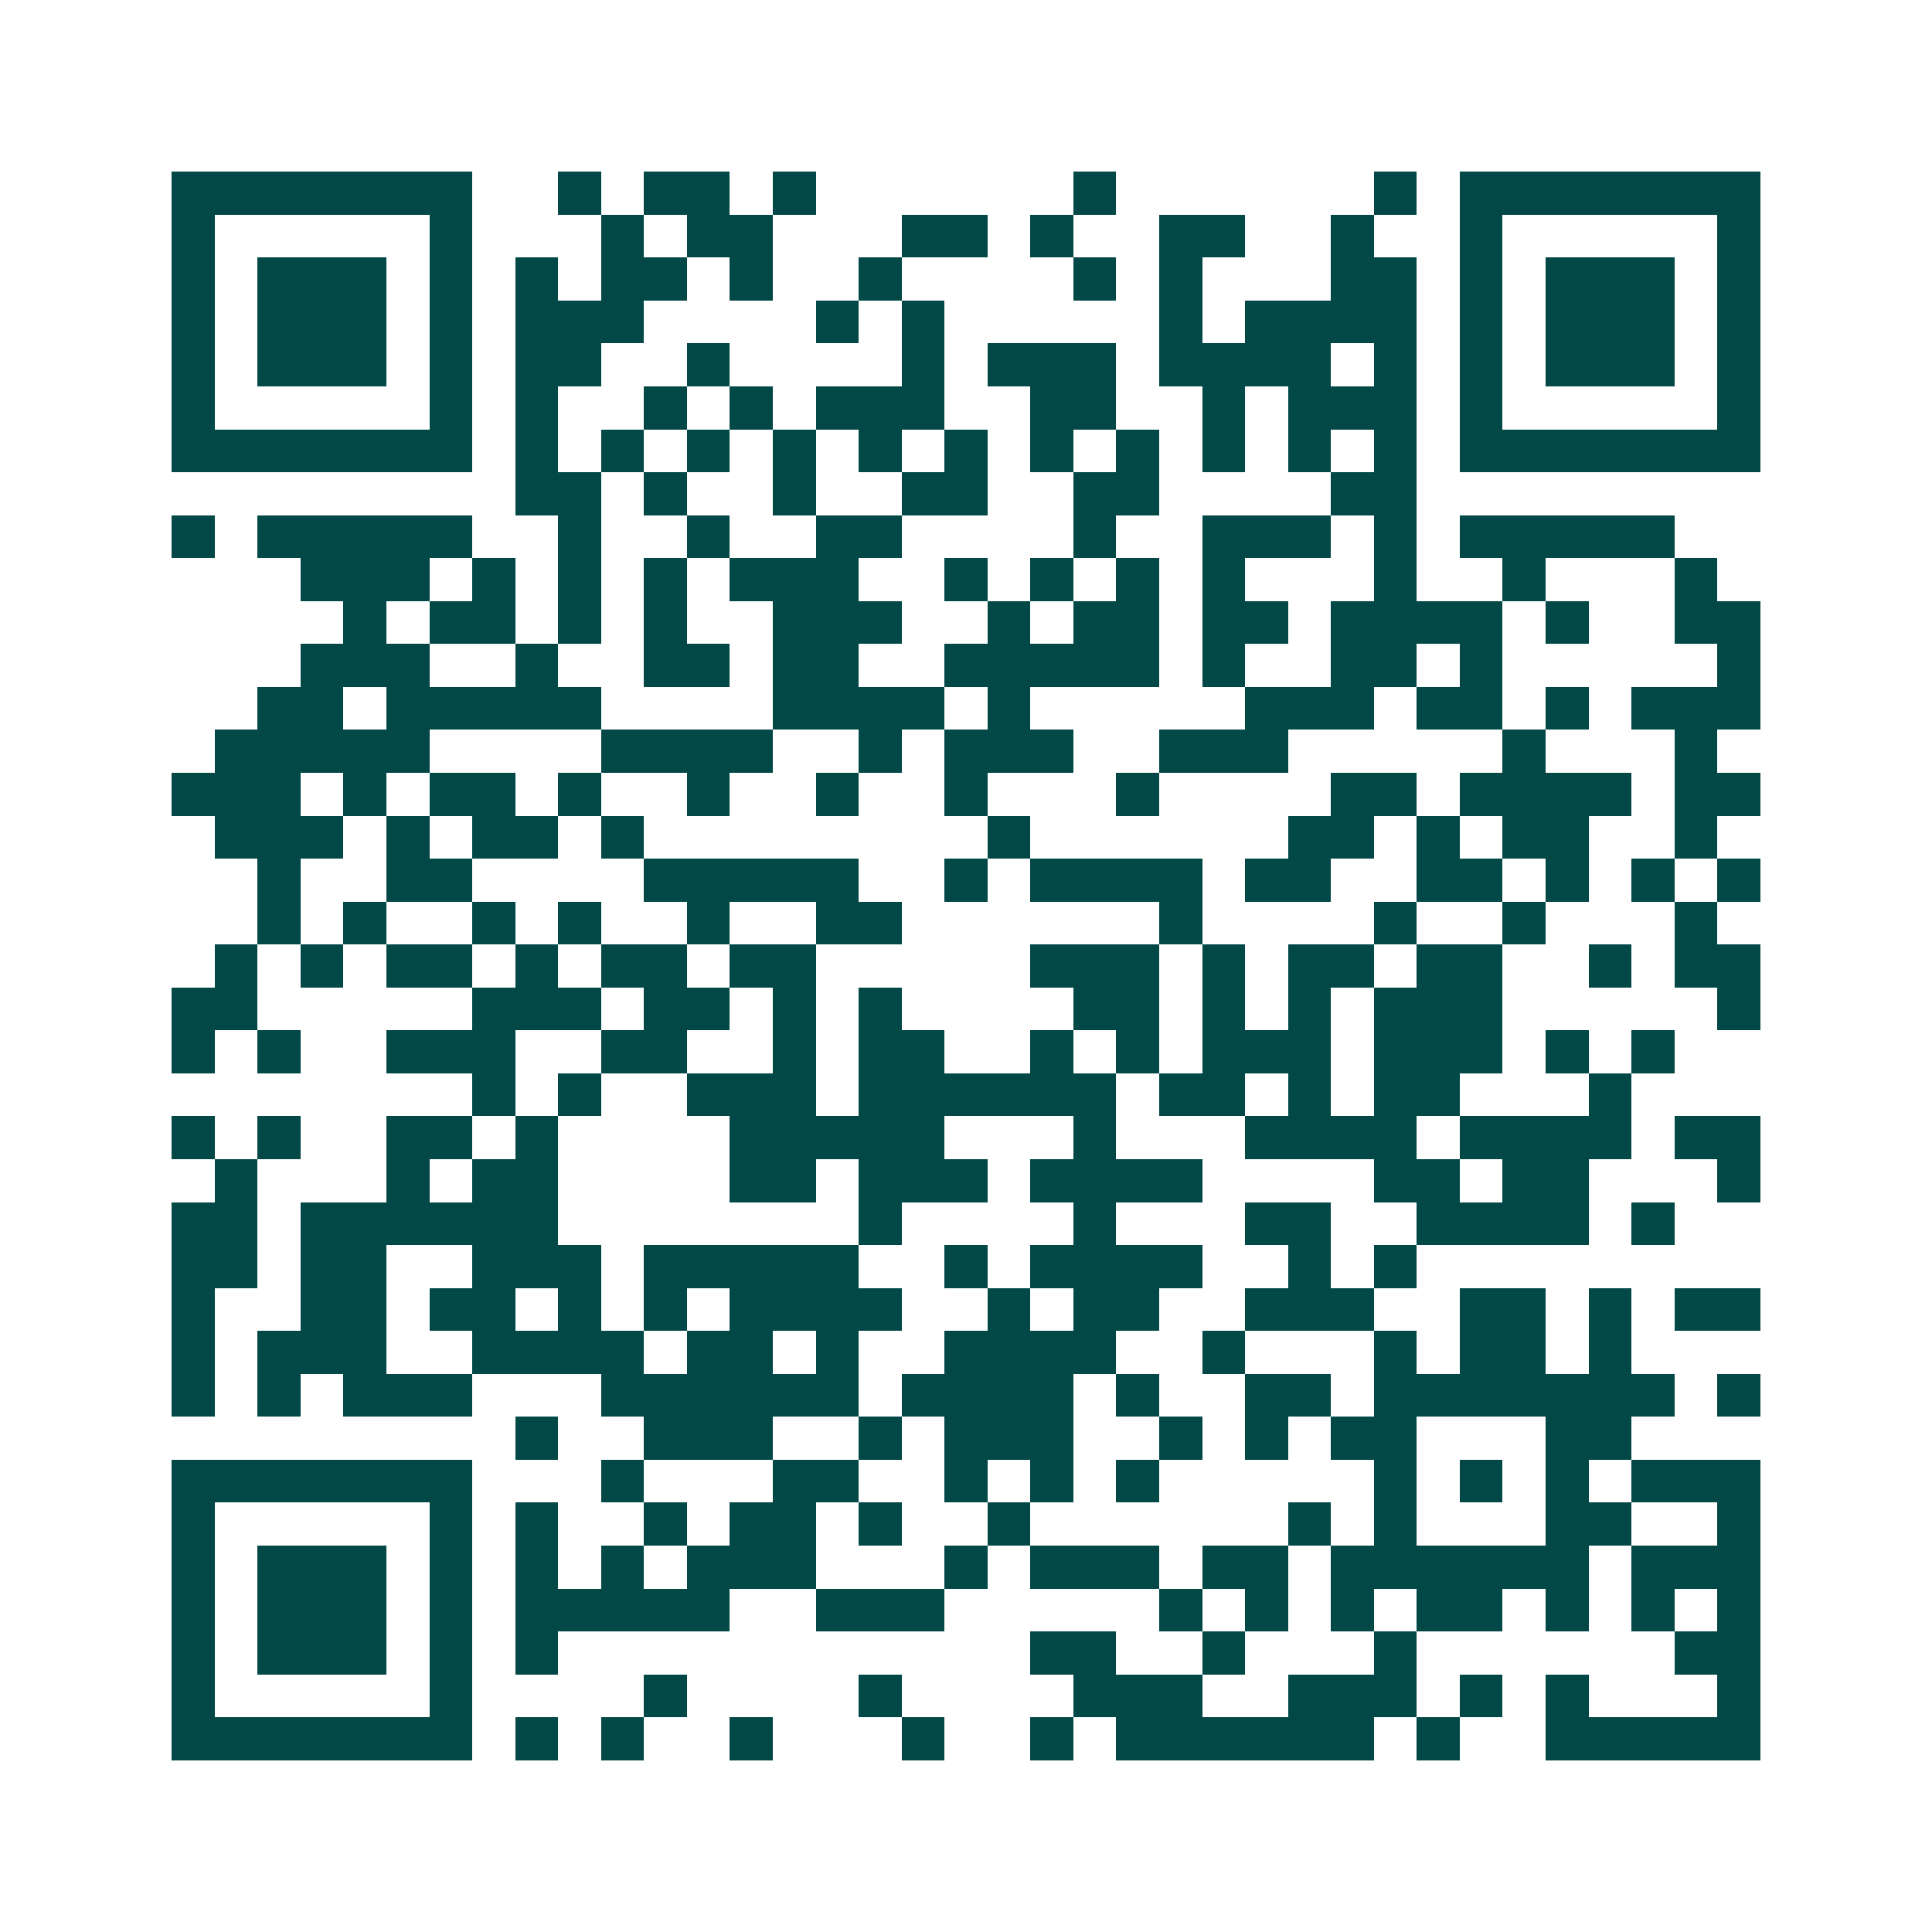 <svg xmlns="http://www.w3.org/2000/svg" width="200" height="200" viewBox="0 0 45 45" shape-rendering="crispEdges"><path fill="#ffffff" d="M0 0h45v45H0z"/><path stroke="#014847" d="M4 4.5h7m2 0h1m1 0h2m1 0h1m6 0h1m6 0h1m1 0h7M4 5.5h1m5 0h1m3 0h1m1 0h2m3 0h2m1 0h1m2 0h2m2 0h1m2 0h1m5 0h1M4 6.5h1m1 0h3m1 0h1m1 0h1m1 0h2m1 0h1m2 0h1m4 0h1m1 0h1m3 0h2m1 0h1m1 0h3m1 0h1M4 7.5h1m1 0h3m1 0h1m1 0h3m4 0h1m1 0h1m5 0h1m1 0h4m1 0h1m1 0h3m1 0h1M4 8.5h1m1 0h3m1 0h1m1 0h2m2 0h1m4 0h1m1 0h3m1 0h4m1 0h1m1 0h1m1 0h3m1 0h1M4 9.5h1m5 0h1m1 0h1m2 0h1m1 0h1m1 0h3m2 0h2m2 0h1m1 0h3m1 0h1m5 0h1M4 10.5h7m1 0h1m1 0h1m1 0h1m1 0h1m1 0h1m1 0h1m1 0h1m1 0h1m1 0h1m1 0h1m1 0h1m1 0h7M12 11.5h2m1 0h1m2 0h1m2 0h2m2 0h2m4 0h2M4 12.5h1m1 0h5m2 0h1m2 0h1m2 0h2m4 0h1m2 0h3m1 0h1m1 0h5M7 13.5h3m1 0h1m1 0h1m1 0h1m1 0h3m2 0h1m1 0h1m1 0h1m1 0h1m3 0h1m2 0h1m3 0h1M8 14.5h1m1 0h2m1 0h1m1 0h1m2 0h3m2 0h1m1 0h2m1 0h2m1 0h4m1 0h1m2 0h2M7 15.5h3m2 0h1m2 0h2m1 0h2m2 0h5m1 0h1m2 0h2m1 0h1m5 0h1M6 16.5h2m1 0h5m4 0h4m1 0h1m5 0h3m1 0h2m1 0h1m1 0h3M5 17.5h5m4 0h4m2 0h1m1 0h3m2 0h3m5 0h1m3 0h1M4 18.5h3m1 0h1m1 0h2m1 0h1m2 0h1m2 0h1m2 0h1m3 0h1m4 0h2m1 0h4m1 0h2M5 19.5h3m1 0h1m1 0h2m1 0h1m8 0h1m6 0h2m1 0h1m1 0h2m2 0h1M6 20.5h1m2 0h2m4 0h5m2 0h1m1 0h4m1 0h2m2 0h2m1 0h1m1 0h1m1 0h1M6 21.5h1m1 0h1m2 0h1m1 0h1m2 0h1m2 0h2m6 0h1m4 0h1m2 0h1m3 0h1M5 22.5h1m1 0h1m1 0h2m1 0h1m1 0h2m1 0h2m5 0h3m1 0h1m1 0h2m1 0h2m2 0h1m1 0h2M4 23.5h2m5 0h3m1 0h2m1 0h1m1 0h1m4 0h2m1 0h1m1 0h1m1 0h3m5 0h1M4 24.5h1m1 0h1m2 0h3m2 0h2m2 0h1m1 0h2m2 0h1m1 0h1m1 0h3m1 0h3m1 0h1m1 0h1M11 25.5h1m1 0h1m2 0h3m1 0h6m1 0h2m1 0h1m1 0h2m3 0h1M4 26.5h1m1 0h1m2 0h2m1 0h1m4 0h5m3 0h1m3 0h4m1 0h4m1 0h2M5 27.5h1m3 0h1m1 0h2m4 0h2m1 0h3m1 0h4m4 0h2m1 0h2m3 0h1M4 28.5h2m1 0h6m7 0h1m4 0h1m3 0h2m2 0h4m1 0h1M4 29.5h2m1 0h2m2 0h3m1 0h5m2 0h1m1 0h4m2 0h1m1 0h1M4 30.5h1m2 0h2m1 0h2m1 0h1m1 0h1m1 0h4m2 0h1m1 0h2m2 0h3m2 0h2m1 0h1m1 0h2M4 31.5h1m1 0h3m2 0h4m1 0h2m1 0h1m2 0h4m2 0h1m3 0h1m1 0h2m1 0h1M4 32.5h1m1 0h1m1 0h3m3 0h6m1 0h4m1 0h1m2 0h2m1 0h7m1 0h1M12 33.5h1m2 0h3m2 0h1m1 0h3m2 0h1m1 0h1m1 0h2m3 0h2M4 34.5h7m3 0h1m3 0h2m2 0h1m1 0h1m1 0h1m5 0h1m1 0h1m1 0h1m1 0h3M4 35.5h1m5 0h1m1 0h1m2 0h1m1 0h2m1 0h1m2 0h1m6 0h1m1 0h1m3 0h2m2 0h1M4 36.5h1m1 0h3m1 0h1m1 0h1m1 0h1m1 0h3m3 0h1m1 0h3m1 0h2m1 0h6m1 0h3M4 37.5h1m1 0h3m1 0h1m1 0h5m2 0h3m5 0h1m1 0h1m1 0h1m1 0h2m1 0h1m1 0h1m1 0h1M4 38.5h1m1 0h3m1 0h1m1 0h1m11 0h2m2 0h1m3 0h1m6 0h2M4 39.5h1m5 0h1m4 0h1m4 0h1m4 0h3m2 0h3m1 0h1m1 0h1m3 0h1M4 40.5h7m1 0h1m1 0h1m2 0h1m3 0h1m2 0h1m1 0h6m1 0h1m2 0h5"/></svg>
